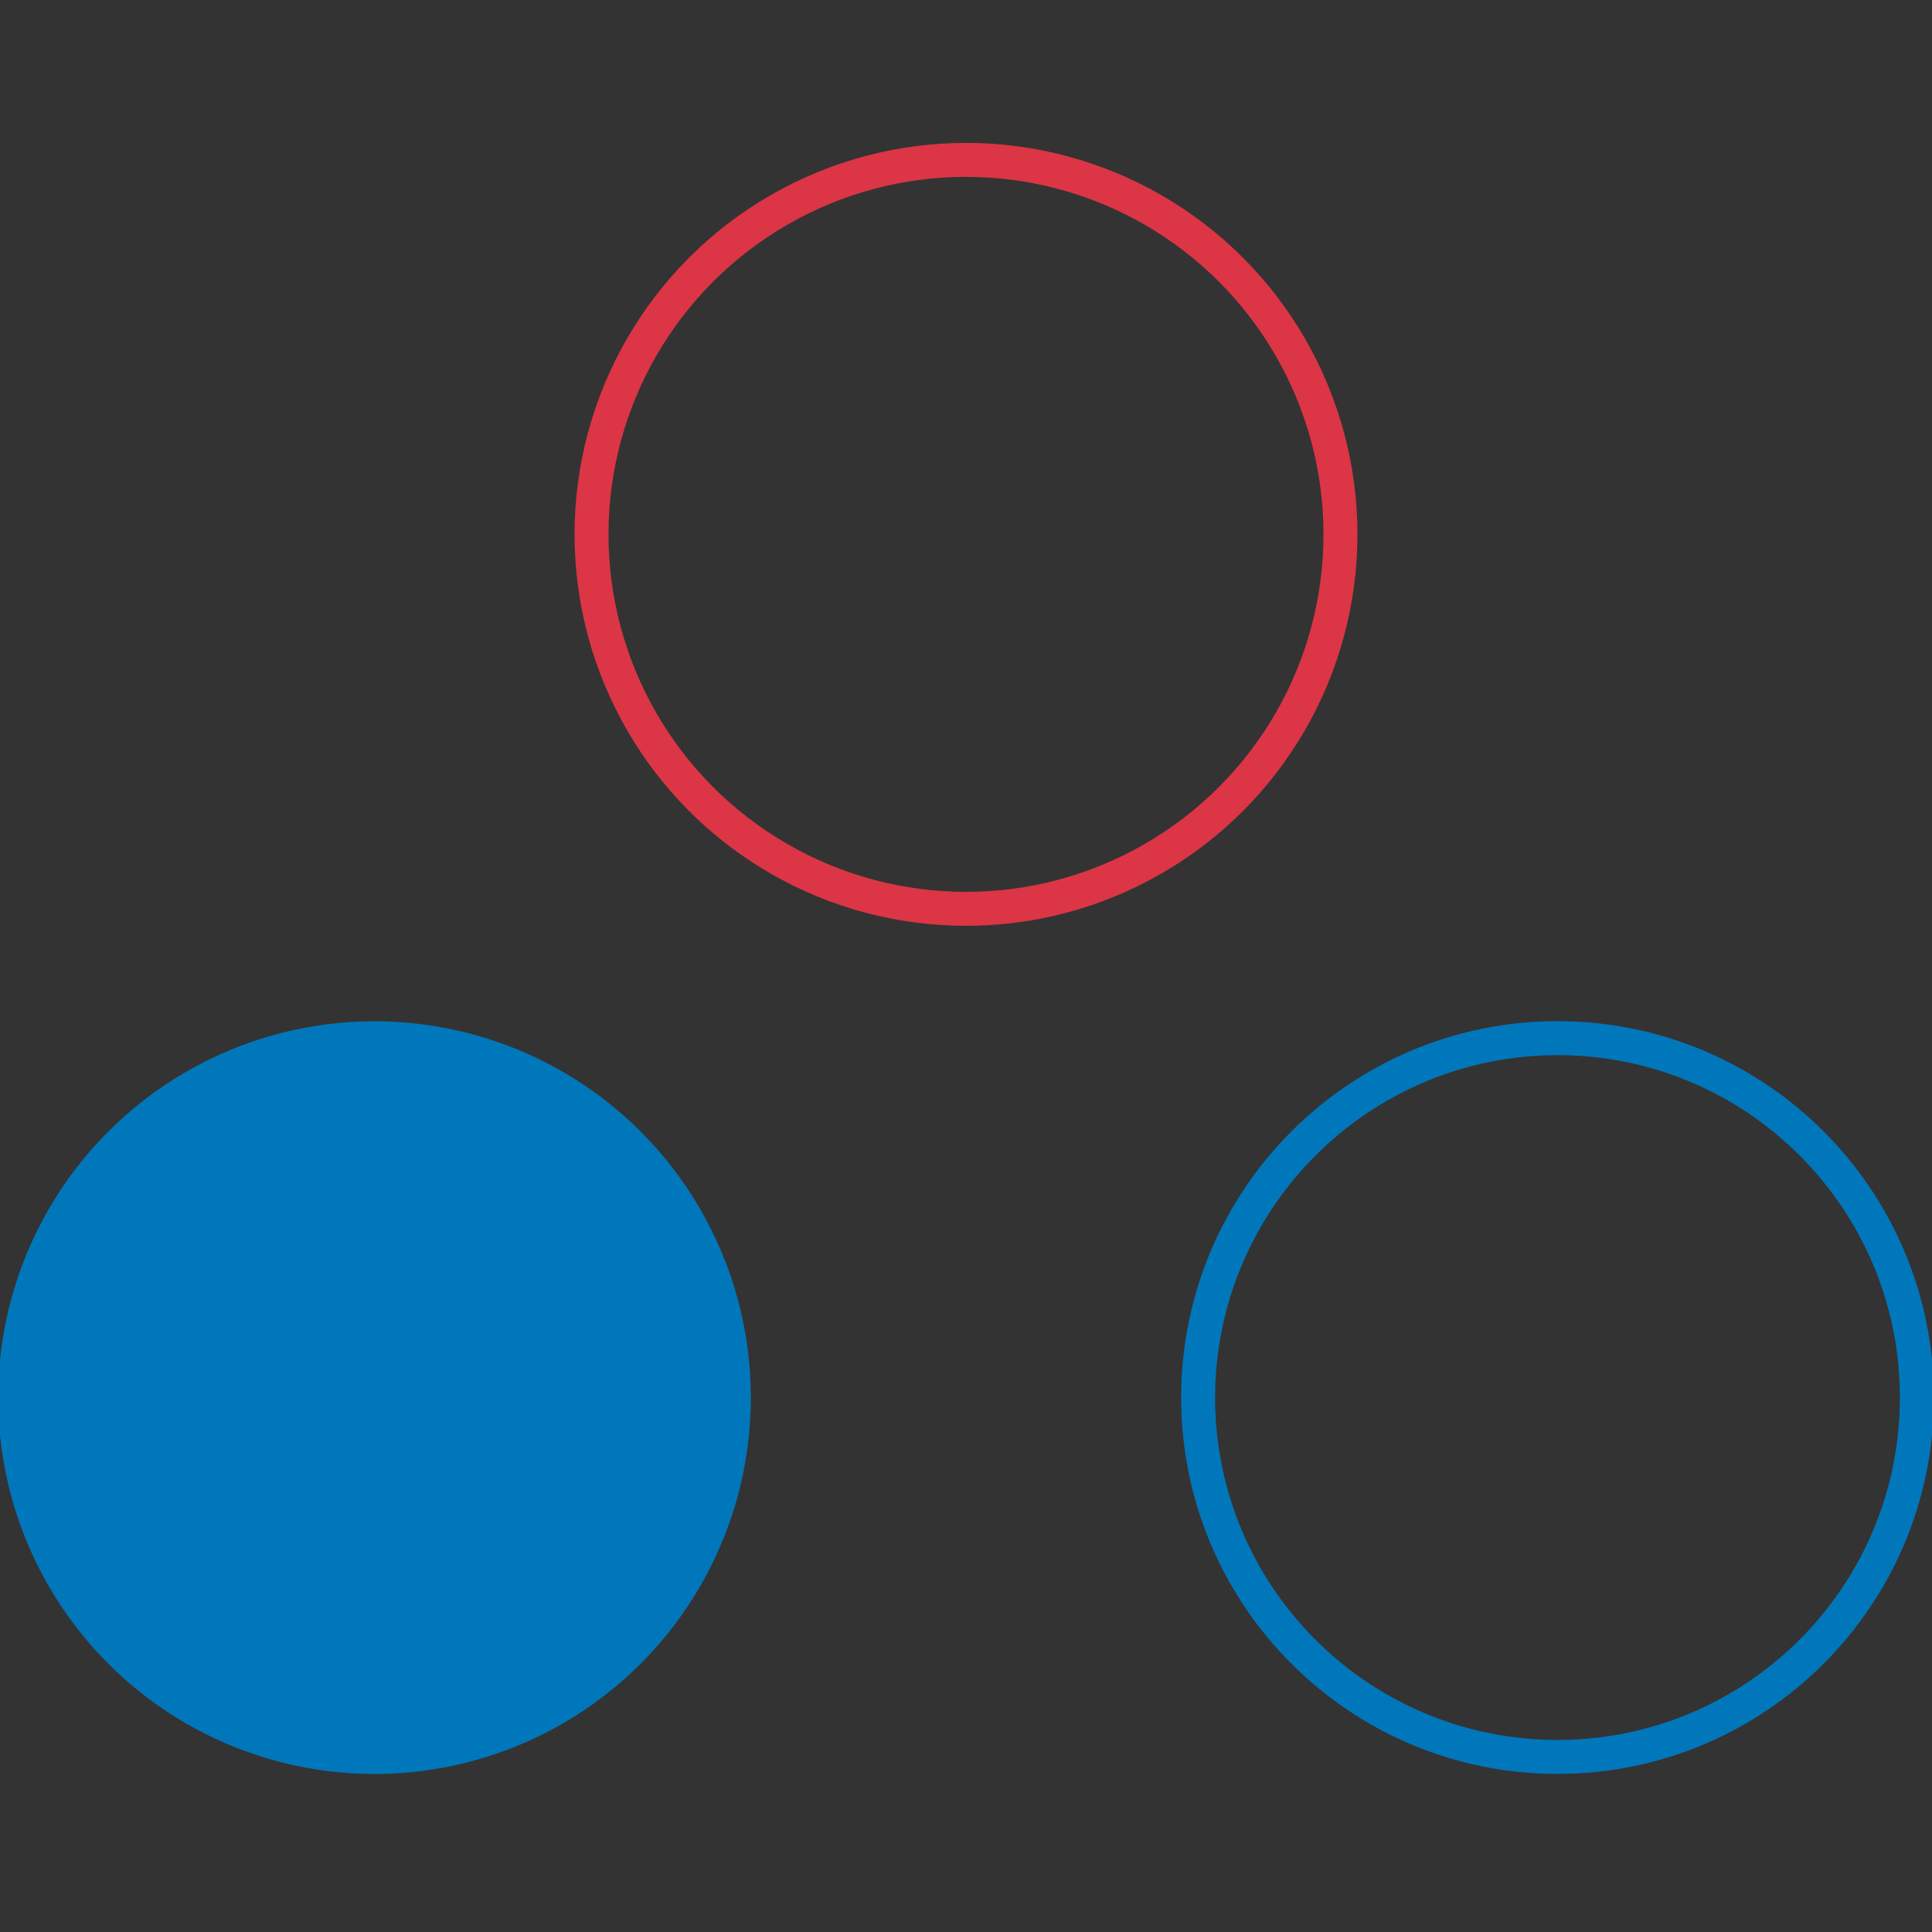 <?xml version="1.0" encoding="UTF-8" standalone="no"?>
<!-- Uploaded to: SVG Repo, www.svgrepo.com, Transformed by: SVG Repo Mixer Tools -->

<svg
   height="800px"
   width="800px"
   version="1.1"
   id="Layer_1"
   viewBox="0 0 512 512"
   xml:space="preserve"
   fill="#000000"
   sodipodi:docname="mandate3.svg"
   inkscape:version="1.2.2 (732a01da63, 2022-12-09)"
   xmlns:inkscape="http://www.inkscape.org/namespaces/inkscape"
   xmlns:sodipodi="http://sodipodi.sourceforge.net/DTD/sodipodi-0.dtd"
   xmlns:xlink="http://www.w3.org/1999/xlink"
   xmlns="http://www.w3.org/2000/svg"
   xmlns:svg="http://www.w3.org/2000/svg"><rect x="0" y="0" width="512" height="512" fill="#333333" stroke="none"/><defs
   id="defs12924"><linearGradient
     id="linearGradient15077"
     inkscape:swatch="solid"><stop
       style="stop-color:#dc3545;stop-opacity:1;"
       offset="0"
       id="stop15075" /></linearGradient><linearGradient
     id="linearGradient15071"
     inkscape:swatch="solid"><stop
       style="stop-color:#0077bb;stop-opacity:1;"
       offset="0"
       id="stop15069" /></linearGradient><linearGradient
     id="linearGradient15018"
     inkscape:swatch="solid"><stop
       style="stop-color:#000000;stop-opacity:1;"
       offset="0"
       id="stop15016" /></linearGradient><linearGradient
     inkscape:collect="always"
     xlink:href="#linearGradient15077"
     id="linearGradient15020"
     x1="156.76"
     y1="141.612"
     x2="355.24"
     y2="141.612"
     gradientUnits="userSpaceOnUse" /><linearGradient
     inkscape:collect="always"
     xlink:href="#linearGradient15071"
     id="linearGradient15073"
     x1="313.52"
     y1="370.364"
     x2="512"
     y2="370.364"
     gradientUnits="userSpaceOnUse" /><linearGradient
     inkscape:collect="always"
     xlink:href="#linearGradient15071"
     id="linearGradient15079"
     x1="0"
     y1="370.388"
     x2="198.48"
     y2="370.388"
     gradientUnits="userSpaceOnUse" /></defs><sodipodi:namedview
   id="namedview12922"
   pagecolor="#ffffff"
   bordercolor="#000000"
   borderopacity="0.25"
   inkscape:showpageshadow="2"
   inkscape:pageopacity="0.0"
   inkscape:pagecheckerboard="0"
   inkscape:deskcolor="#d1d1d1"
   showgrid="false"
   inkscape:zoom="1.28375"
   inkscape:cx="260.95424"
   inkscape:cy="400"
   inkscape:window-width="2560"
   inkscape:window-height="1347"
   inkscape:window-x="-9"
   inkscape:window-y="-9"
   inkscape:window-maximized="1"
   inkscape:current-layer="SVGRepo_iconCarrier" />

<g
   id="SVGRepo_bgCarrier"
   stroke-width="0" />

<g
   id="SVGRepo_tracerCarrier"
   stroke-linecap="round"
   stroke-linejoin="round" />

<g
   id="SVGRepo_iconCarrier"> <circle
   style="fill:#0077bb;stroke:url(#linearGradient15079)"
   cx="99.24"
   cy="370.388"
   r="99.24"
   id="circle12912" /> <circle
   style="fill:#dc3545;stroke:url(#linearGradient15020);stroke-width:9;stroke-dasharray:none;fill-opacity:0"
   cx="256"
   cy="141.612"
   r="99.24"
   id="circle12914" /> <path
   style="fill:#ffffff;fill-opacity:0.003"
   d="M412.76,465.588c-52.6,0-95.24-42.64-95.24-95.24s42.64-95.24,95.24-95.24s95.24,42.64,95.24,95.24 c0,0.016,0,0.024,0,0.04C507.92,422.948,465.32,465.524,412.76,465.588z"
   id="path12916" /> <path
   style="fill:#0077bb;stroke:url(#linearGradient15073);fill-opacity:1"
   d="M412.76,279.124c50.392,0.008,91.24,40.856,91.232,91.248s-40.856,91.24-91.248,91.232 c-50.376-0.008-91.216-40.84-91.232-91.216C321.56,320.012,362.384,279.18,412.76,279.124 M412.76,271.124 c-54.808,0-99.24,44.432-99.24,99.24s44.432,99.24,99.24,99.24c54.8,0,99.224-44.416,99.24-99.216 c0.016-54.808-44.408-99.248-99.216-99.264C412.776,271.124,412.768,271.124,412.76,271.124z"
   id="path12918" /> </g>

</svg>
